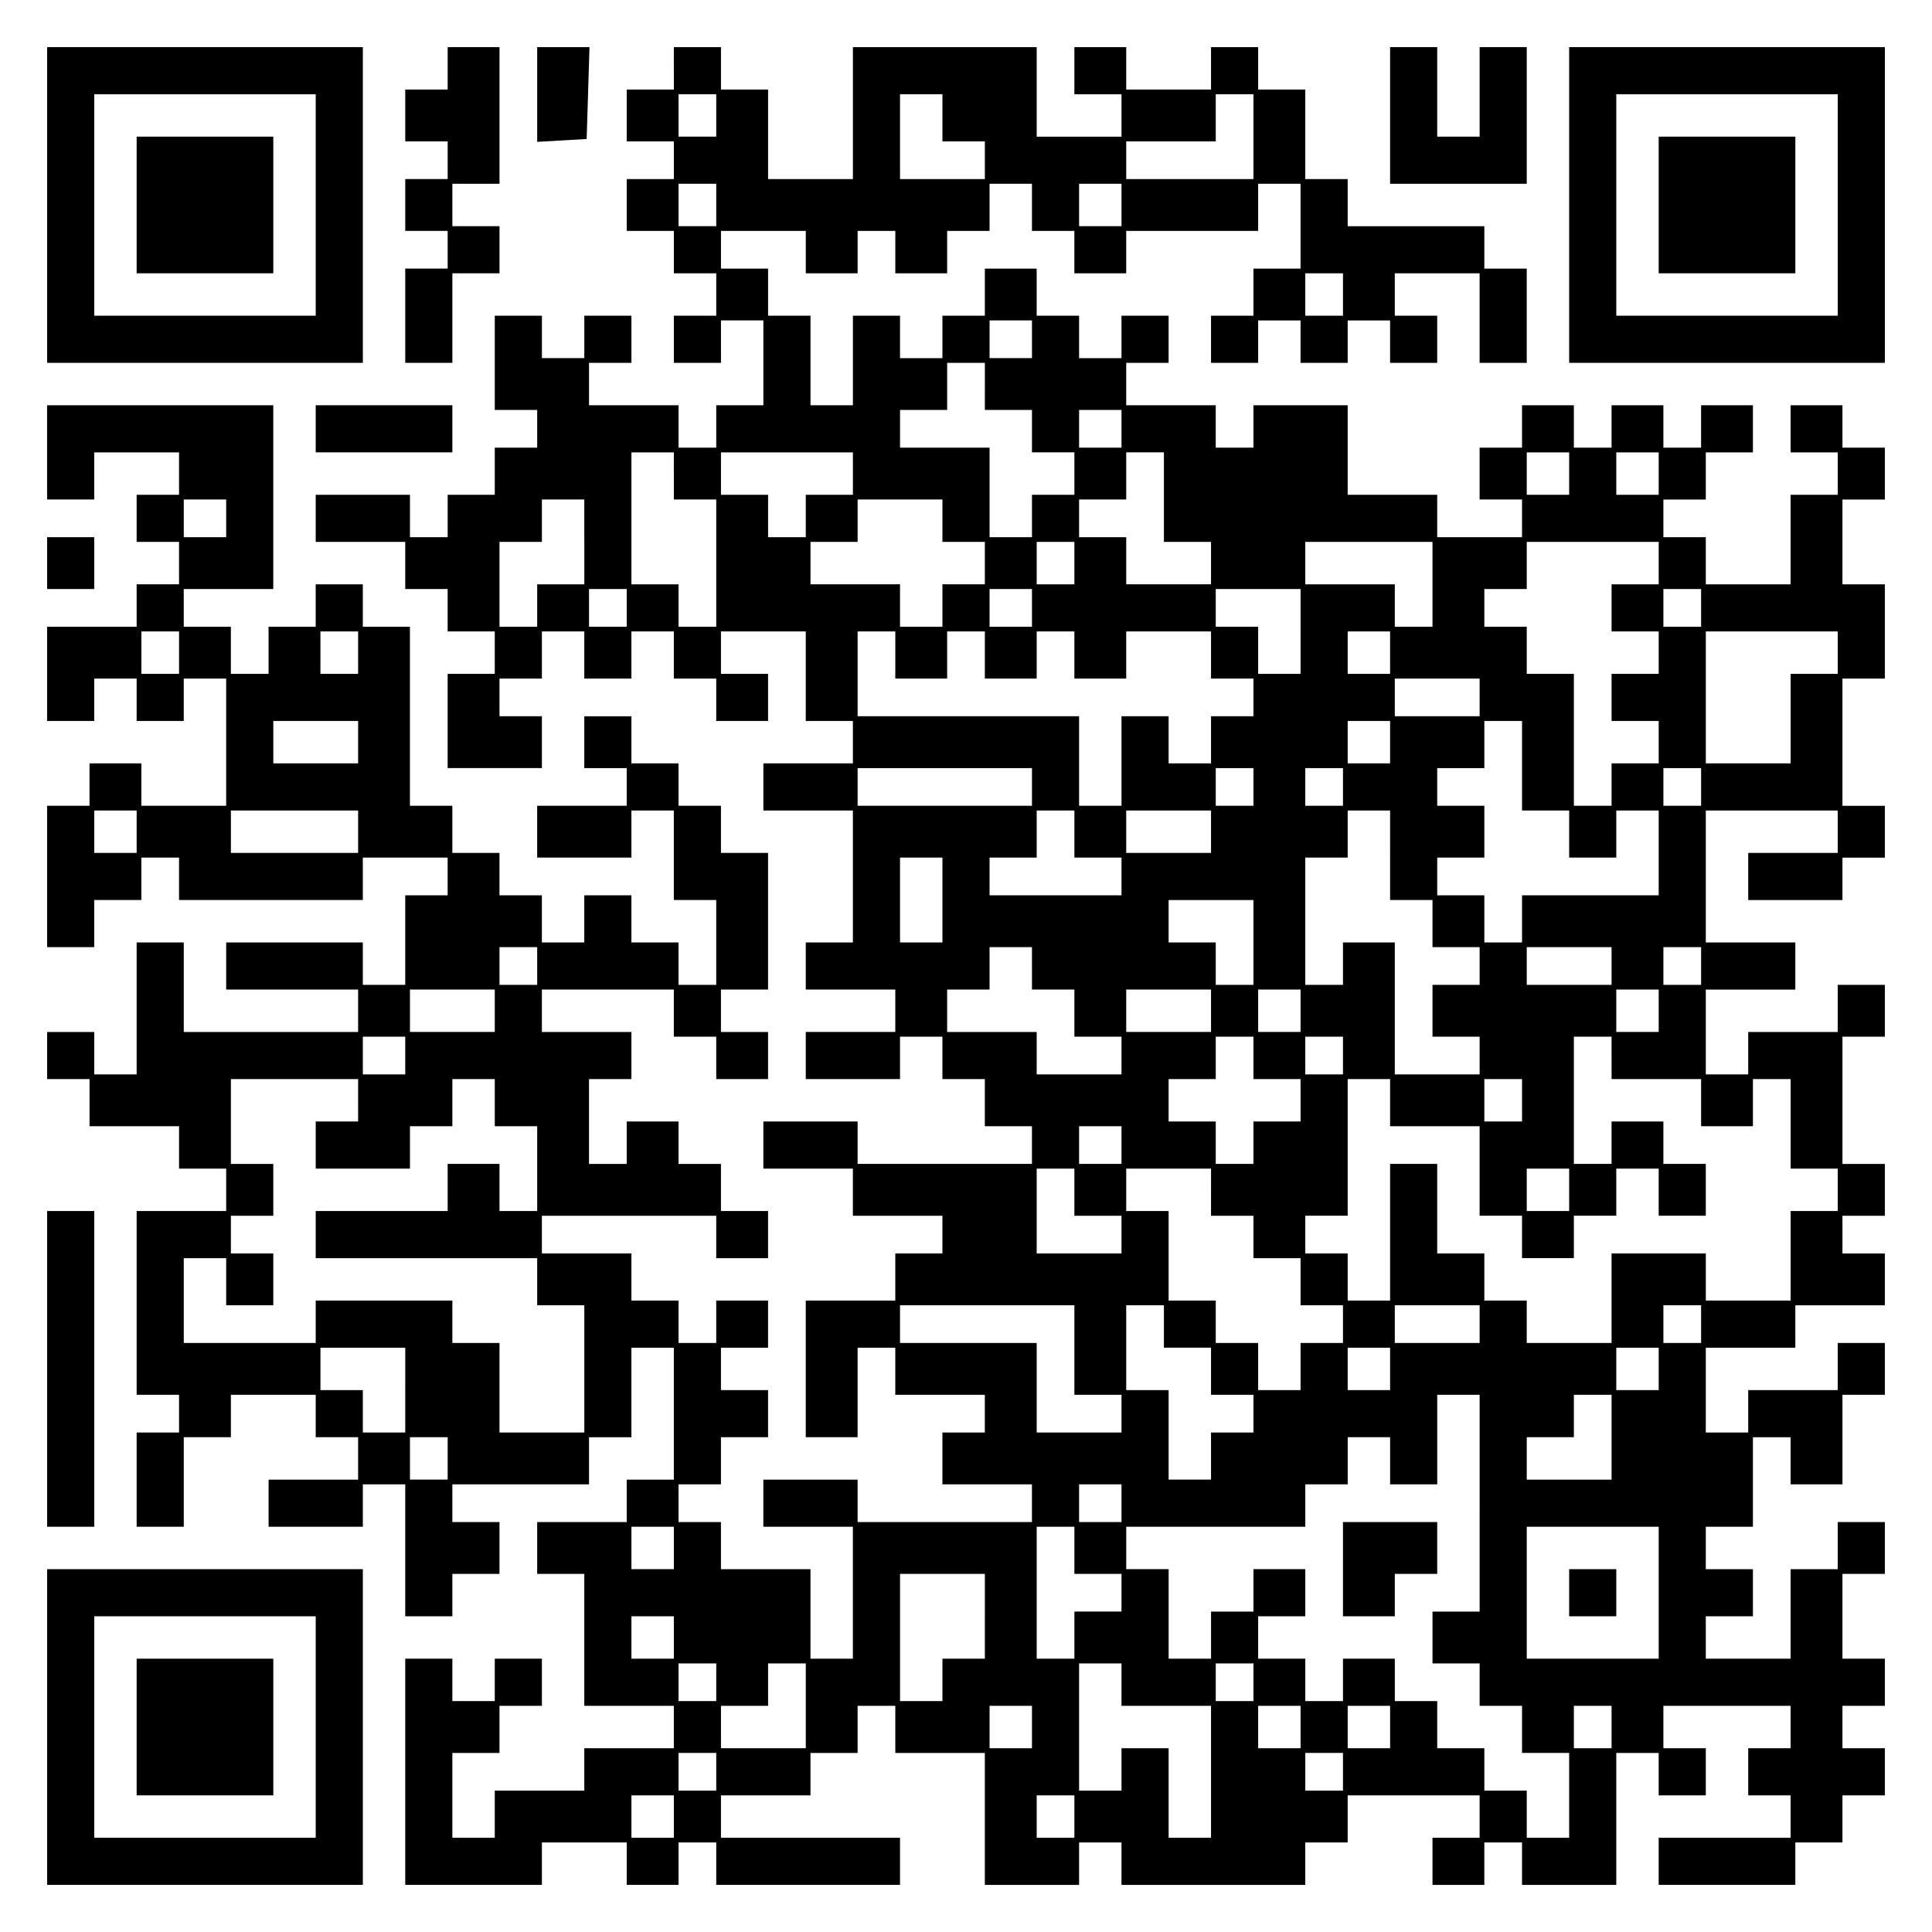 <?xml version="1.0" encoding="UTF-8" standalone="yes"?>
<svg version="1.0" xmlns="http://www.w3.org/2000/svg" width="100mm" height="100mm" viewBox="0 0 410 410" preserveAspectRatio="xMidYMid meet">
  <g transform="translate(0,410) scale(0.1,-0.1)" fill="#000000" stroke="none">
    <path d="M100 3665 l0 -335 335 0 335 0 0 335 0 335 -335 0 -335 0 0 -335z
m570 0 l0 -235 -235 0 -235 0 0 235 0 235 235 0 235 0 0 -235z"/>
    <path d="M290 3665 l0 -145 145 0 145 0 0 145 0 145 -145 0 -145 0 0 -145z"/>
    <path d="M950 3955 l0 -45 -45 0 -45 0 0 -55 0 -55 45 0 45 0 0 -40 0 -40 -45
0 -45 0 0 -55 0 -55 45 0 45 0 0 -40 0 -40 -45 0 -45 0 0 -100 0 -100 50 0 50
0 0 95 0 95 50 0 50 0 0 50 0 50 -50 0 -50 0 0 45 0 45 50 0 50 0 0 145 0 145
-55 0 -55 0 0 -45z"/>
    <path d="M1140 3899 l0 -100 53 3 52 3 3 98 3 97 -56 0 -55 0 0 -101z"/>
    <path d="M1430 3955 l0 -45 -50 0 -50 0 0 -55 0 -55 50 0 50 0 0 -40 0 -40
-50 0 -50 0 0 -55 0 -55 50 0 50 0 0 -45 0 -45 45 0 45 0 0 -45 0 -45 -45 0
-45 0 0 -50 0 -50 50 0 50 0 0 45 0 45 45 0 45 0 0 -90 0 -90 -50 0 -50 0 0
-45 0 -45 -40 0 -40 0 0 45 0 45 -95 0 -95 0 0 45 0 45 45 0 45 0 0 50 0 50
-50 0 -50 0 0 -45 0 -45 -45 0 -45 0 0 45 0 45 -50 0 -50 0 0 -100 0 -100 45
0 45 0 0 -40 0 -40 -45 0 -45 0 0 -50 0 -50 -50 0 -50 0 0 -45 0 -45 -40 0
-40 0 0 45 0 45 -100 0 -100 0 0 -50 0 -50 95 0 95 0 0 -50 0 -50 45 0 45 0 0
-45 0 -45 50 0 50 0 0 -45 0 -45 -50 0 -50 0 0 -100 0 -100 100 0 100 0 0 55
0 55 -45 0 -45 0 0 40 0 40 45 0 45 0 0 50 0 50 45 0 45 0 0 -50 0 -50 50 0
50 0 0 50 0 50 45 0 45 0 0 -50 0 -50 45 0 45 0 0 -45 0 -45 55 0 55 0 0 50 0
50 -50 0 -50 0 0 45 0 45 90 0 90 0 0 -95 0 -95 50 0 50 0 0 -45 0 -45 -95 0
-95 0 0 -50 0 -50 95 0 95 0 0 -140 0 -140 -50 0 -50 0 0 -50 0 -50 95 0 95 0
0 -45 0 -45 -95 0 -95 0 0 -50 0 -50 100 0 100 0 0 45 0 45 45 0 45 0 0 -45 0
-45 45 0 45 0 0 -50 0 -50 50 0 50 0 0 -40 0 -40 -185 0 -185 0 0 45 0 45
-100 0 -100 0 0 -50 0 -50 95 0 95 0 0 -50 0 -50 95 0 95 0 0 -40 0 -40 -50 0
-50 0 0 -50 0 -50 -95 0 -95 0 0 -145 0 -145 55 0 55 0 0 95 0 95 40 0 40 0 0
-50 0 -50 95 0 95 0 0 -40 0 -40 -45 0 -45 0 0 -55 0 -55 95 0 95 0 0 -40 0
-40 -185 0 -185 0 0 45 0 45 -100 0 -100 0 0 -50 0 -50 95 0 95 0 0 -140 0
-140 -45 0 -45 0 0 95 0 95 -95 0 -95 0 0 50 0 50 -45 0 -45 0 0 40 0 40 45 0
45 0 0 50 0 50 50 0 50 0 0 50 0 50 -50 0 -50 0 0 45 0 45 50 0 50 0 0 50 0
50 -55 0 -55 0 0 -45 0 -45 -40 0 -40 0 0 45 0 45 -50 0 -50 0 0 50 0 50 -95
0 -95 0 0 40 0 40 185 0 185 0 0 -45 0 -45 55 0 55 0 0 50 0 50 -50 0 -50 0 0
50 0 50 -45 0 -45 0 0 45 0 45 -55 0 -55 0 0 -45 0 -45 -40 0 -40 0 0 90 0 90
45 0 45 0 0 50 0 50 -95 0 -95 0 0 45 0 45 140 0 140 0 0 -50 0 -50 45 0 45 0
0 -45 0 -45 55 0 55 0 0 50 0 50 -50 0 -50 0 0 45 0 45 50 0 50 0 0 145 0 145
-50 0 -50 0 0 50 0 50 -45 0 -45 0 0 45 0 45 -50 0 -50 0 0 50 0 50 -50 0 -50
0 0 -55 0 -55 45 0 45 0 0 -40 0 -40 -95 0 -95 0 0 -55 0 -55 100 0 100 0 0
50 0 50 45 0 45 0 0 -95 0 -95 45 0 45 0 0 -90 0 -90 -40 0 -40 0 0 45 0 45
-50 0 -50 0 0 50 0 50 -50 0 -50 0 0 -50 0 -50 -45 0 -45 0 0 50 0 50 -45 0
-45 0 0 45 0 45 -50 0 -50 0 0 50 0 50 -45 0 -45 0 0 190 0 190 -50 0 -50 0 0
45 0 45 -50 0 -50 0 0 -45 0 -45 -50 0 -50 0 0 -50 0 -50 -40 0 -40 0 0 50 0
50 -50 0 -50 0 0 40 0 40 95 0 95 0 0 195 0 195 -240 0 -240 0 0 -100 0 -100
50 0 50 0 0 50 0 50 90 0 90 0 0 -45 0 -45 -45 0 -45 0 0 -50 0 -50 45 0 45 0
0 -45 0 -45 -45 0 -45 0 0 -45 0 -45 -95 0 -95 0 0 -100 0 -100 50 0 50 0 0
45 0 45 45 0 45 0 0 -45 0 -45 50 0 50 0 0 45 0 45 45 0 45 0 0 -135 0 -135
-90 0 -90 0 0 45 0 45 -55 0 -55 0 0 -45 0 -45 -45 0 -45 0 0 -150 0 -150 50
0 50 0 0 50 0 50 50 0 50 0 0 45 0 45 40 0 40 0 0 -45 0 -45 195 0 195 0 0 45
0 45 90 0 90 0 0 -40 0 -40 -45 0 -45 0 0 -95 0 -95 -45 0 -45 0 0 45 0 45
-145 0 -145 0 0 -50 0 -50 140 0 140 0 0 -45 0 -45 -185 0 -185 0 0 95 0 95
-50 0 -50 0 0 -140 0 -140 -45 0 -45 0 0 45 0 45 -50 0 -50 0 0 -50 0 -50 45
0 45 0 0 -50 0 -50 95 0 95 0 0 -45 0 -45 50 0 50 0 0 -45 0 -45 -95 0 -95 0
0 -195 0 -195 45 0 45 0 0 -40 0 -40 -45 0 -45 0 0 -100 0 -100 50 0 50 0 0
95 0 95 50 0 50 0 0 45 0 45 90 0 90 0 0 -45 0 -45 45 0 45 0 0 -45 0 -45 -95
0 -95 0 0 -50 0 -50 100 0 100 0 0 45 0 45 45 0 45 0 0 -140 0 -140 50 0 50 0
0 45 0 45 50 0 50 0 0 55 0 55 -50 0 -50 0 0 40 0 40 145 0 145 0 0 50 0 50
45 0 45 0 0 95 0 95 45 0 45 0 0 -140 0 -140 -50 0 -50 0 0 -45 0 -45 -95 0
-95 0 0 -55 0 -55 50 0 50 0 0 -140 0 -140 95 0 95 0 0 -45 0 -45 -95 0 -95 0
0 -45 0 -45 -95 0 -95 0 0 -50 0 -50 -45 0 -45 0 0 90 0 90 50 0 50 0 0 50 0
50 45 0 45 0 0 50 0 50 -50 0 -50 0 0 -45 0 -45 -45 0 -45 0 0 45 0 45 -50 0
-50 0 0 -240 0 -240 145 0 145 0 0 45 0 45 90 0 90 0 0 -45 0 -45 55 0 55 0 0
45 0 45 40 0 40 0 0 -45 0 -45 195 0 195 0 0 50 0 50 -190 0 -190 0 0 45 0 45
95 0 95 0 0 45 0 45 50 0 50 0 0 50 0 50 40 0 40 0 0 -50 0 -50 95 0 95 0 0
-140 0 -140 100 0 100 0 0 45 0 45 45 0 45 0 0 -45 0 -45 195 0 195 0 0 45 0
45 45 0 45 0 0 50 0 50 140 0 140 0 0 -45 0 -45 -50 0 -50 0 0 -50 0 -50 55 0
55 0 0 45 0 45 40 0 40 0 0 -45 0 -45 100 0 100 0 0 140 0 140 45 0 45 0 0
-45 0 -45 50 0 50 0 0 50 0 50 -45 0 -45 0 0 45 0 45 135 0 135 0 0 -45 0 -45
-45 0 -45 0 0 -50 0 -50 45 0 45 0 0 -45 0 -45 -140 0 -140 0 0 -50 0 -50 145
0 145 0 0 45 0 45 50 0 50 0 0 50 0 50 45 0 45 0 0 50 0 50 -45 0 -45 0 0 45
0 45 45 0 45 0 0 50 0 50 -45 0 -45 0 0 90 0 90 45 0 45 0 0 55 0 55 -50 0
-50 0 0 -50 0 -50 -50 0 -50 0 0 -95 0 -95 -90 0 -90 0 0 45 0 45 50 0 50 0 0
50 0 50 -50 0 -50 0 0 45 0 45 50 0 50 0 0 95 0 95 40 0 40 0 0 -50 0 -50 55
0 55 0 0 95 0 95 45 0 45 0 0 55 0 55 -50 0 -50 0 0 -50 0 -50 -95 0 -95 0 0
-45 0 -45 -45 0 -45 0 0 90 0 90 95 0 95 0 0 45 0 45 95 0 95 0 0 55 0 55 -45
0 -45 0 0 40 0 40 45 0 45 0 0 55 0 55 -45 0 -45 0 0 135 0 135 45 0 45 0 0
55 0 55 -50 0 -50 0 0 -50 0 -50 -95 0 -95 0 0 -45 0 -45 -45 0 -45 0 0 90 0
90 95 0 95 0 0 50 0 50 -95 0 -95 0 0 140 0 140 140 0 140 0 0 -45 0 -45 -95
0 -95 0 0 -50 0 -50 100 0 100 0 0 45 0 45 45 0 45 0 0 55 0 55 -45 0 -45 0 0
135 0 135 45 0 45 0 0 100 0 100 -45 0 -45 0 0 90 0 90 45 0 45 0 0 55 0 55
-45 0 -45 0 0 45 0 45 -55 0 -55 0 0 -50 0 -50 50 0 50 0 0 -45 0 -45 -50 0
-50 0 0 -95 0 -95 -90 0 -90 0 0 50 0 50 -45 0 -45 0 0 40 0 40 45 0 45 0 0
50 0 50 50 0 50 0 0 50 0 50 -55 0 -55 0 0 -45 0 -45 -40 0 -40 0 0 45 0 45
-55 0 -55 0 0 -45 0 -45 -40 0 -40 0 0 45 0 45 -55 0 -55 0 0 -45 0 -45 -45 0
-45 0 0 -55 0 -55 45 0 45 0 0 -40 0 -40 -90 0 -90 0 0 45 0 45 -95 0 -95 0 0
95 0 95 -100 0 -100 0 0 -45 0 -45 -40 0 -40 0 0 45 0 45 -95 0 -95 0 0 45 0
45 45 0 45 0 0 50 0 50 -50 0 -50 0 0 -45 0 -45 -45 0 -45 0 0 45 0 45 -45 0
-45 0 0 50 0 50 -55 0 -55 0 0 -50 0 -50 -45 0 -45 0 0 -45 0 -45 -45 0 -45 0
0 45 0 45 -50 0 -50 0 0 -95 0 -95 -45 0 -45 0 0 95 0 95 -45 0 -45 0 0 50 0
50 -50 0 -50 0 0 40 0 40 90 0 90 0 0 -45 0 -45 55 0 55 0 0 45 0 45 40 0 40
0 0 -45 0 -45 55 0 55 0 0 45 0 45 45 0 45 0 0 50 0 50 45 0 45 0 0 -50 0 -50
45 0 45 0 0 -45 0 -45 55 0 55 0 0 45 0 45 140 0 140 0 0 50 0 50 45 0 45 0 0
-90 0 -90 -50 0 -50 0 0 -50 0 -50 -45 0 -45 0 0 -50 0 -50 50 0 50 0 0 45 0
45 45 0 45 0 0 -45 0 -45 50 0 50 0 0 45 0 45 45 0 45 0 0 -45 0 -45 50 0 50
0 0 50 0 50 -45 0 -45 0 0 45 0 45 90 0 90 0 0 -95 0 -95 50 0 50 0 0 100 0
100 -45 0 -45 0 0 45 0 45 -145 0 -145 0 0 50 0 50 -45 0 -45 0 0 95 0 95 -50
0 -50 0 0 45 0 45 -50 0 -50 0 0 -45 0 -45 -90 0 -90 0 0 45 0 45 -55 0 -55 0
0 -50 0 -50 50 0 50 0 0 -45 0 -45 -90 0 -90 0 0 95 0 95 -195 0 -195 0 0
-140 0 -140 -90 0 -90 0 0 95 0 95 -50 0 -50 0 0 45 0 45 -50 0 -50 0 0 -45z
m90 -100 l0 -45 -40 0 -40 0 0 45 0 45 40 0 40 0 0 -45z m480 -5 l0 -50 45 0
45 0 0 -40 0 -40 -90 0 -90 0 0 90 0 90 45 0 45 0 0 -50z m660 -40 l0 -90
-135 0 -135 0 0 40 0 40 95 0 95 0 0 50 0 50 40 0 40 0 0 -90z m-1140 -145 l0
-45 -40 0 -40 0 0 45 0 45 40 0 40 0 0 -45z m860 0 l0 -45 -45 0 -45 0 0 45 0
45 45 0 45 0 0 -45z m470 -190 l0 -45 -40 0 -40 0 0 45 0 45 40 0 40 0 0 -45z
m-660 -95 l0 -40 -45 0 -45 0 0 40 0 40 45 0 45 0 0 -40z m-100 -100 l0 -50
50 0 50 0 0 -45 0 -45 45 0 45 0 0 -45 0 -45 -45 0 -45 0 0 -45 0 -45 -45 0
-45 0 0 95 0 95 -95 0 -95 0 0 40 0 40 50 0 50 0 0 50 0 50 40 0 40 0 0 -50z
m290 -90 l0 -40 -45 0 -45 0 0 40 0 40 45 0 45 0 0 -40z m-950 -100 l0 -50 45
0 45 0 0 -135 0 -135 -40 0 -40 0 0 45 0 45 -50 0 -50 0 0 140 0 140 45 0 45
0 0 -50z m380 5 l0 -45 -50 0 -50 0 0 -45 0 -45 -40 0 -40 0 0 45 0 45 -50 0
-50 0 0 45 0 45 140 0 140 0 0 -45z m660 -50 l0 -95 50 0 50 0 0 -45 0 -45
-90 0 -90 0 0 50 0 50 -50 0 -50 0 0 40 0 40 50 0 50 0 0 50 0 50 40 0 40 0 0
-95z m860 50 l0 -45 -45 0 -45 0 0 45 0 45 45 0 45 0 0 -45z m190 0 l0 -45
-45 0 -45 0 0 45 0 45 45 0 45 0 0 -45z m-3040 -95 l0 -40 -45 0 -45 0 0 40 0
40 45 0 45 0 0 -40z m760 -50 l0 -90 -50 0 -50 0 0 -45 0 -45 -40 0 -40 0 0
90 0 90 45 0 45 0 0 45 0 45 45 0 45 0 0 -90z m760 45 l0 -45 45 0 45 0 0 -45
0 -45 -45 0 -45 0 0 -45 0 -45 -45 0 -45 0 0 45 0 45 -95 0 -95 0 0 45 0 45
50 0 50 0 0 45 0 45 90 0 90 0 0 -45z m280 -90 l0 -45 -40 0 -40 0 0 45 0 45
40 0 40 0 0 -45z m760 -45 l0 -90 -40 0 -40 0 0 45 0 45 -95 0 -95 0 0 45 0
45 135 0 135 0 0 -90z m480 45 l0 -45 -50 0 -50 0 0 -50 0 -50 50 0 50 0 0
-45 0 -45 -50 0 -50 0 0 -50 0 -50 50 0 50 0 0 -45 0 -45 -50 0 -50 0 0 -45 0
-45 -40 0 -40 0 0 140 0 140 -50 0 -50 0 0 50 0 50 -45 0 -45 0 0 40 0 40 45
0 45 0 0 50 0 50 140 0 140 0 0 -45z m-2190 -95 l0 -40 -40 0 -40 0 0 40 0 40
40 0 40 0 0 -40z m860 0 l0 -40 -45 0 -45 0 0 40 0 40 45 0 45 0 0 -40z m570
-50 l0 -90 -45 0 -45 0 0 50 0 50 -45 0 -45 0 0 40 0 40 90 0 90 0 0 -90z
m850 50 l0 -40 -40 0 -40 0 0 40 0 40 40 0 40 0 0 -40z m-3230 -95 l0 -45 -40
0 -40 0 0 45 0 45 40 0 40 0 0 -45z m380 0 l0 -45 -40 0 -40 0 0 45 0 45 40 0
40 0 0 -45z m1140 -5 l0 -50 55 0 55 0 0 50 0 50 40 0 40 0 0 -50 0 -50 55 0
55 0 0 50 0 50 40 0 40 0 0 -50 0 -50 55 0 55 0 0 50 0 50 90 0 90 0 0 -50 0
-50 45 0 45 0 0 -40 0 -40 -45 0 -45 0 0 -50 0 -50 -45 0 -45 0 0 50 0 50 -50
0 -50 0 0 -95 0 -95 -45 0 -45 0 0 95 0 95 -235 0 -235 0 0 90 0 90 40 0 40 0
0 -50z m1050 5 l0 -45 -45 0 -45 0 0 45 0 45 45 0 45 0 0 -45z m950 0 l0 -45
-50 0 -50 0 0 -95 0 -95 -90 0 -90 0 0 140 0 140 140 0 140 0 0 -45z m-760
-95 l0 -40 -90 0 -90 0 0 40 0 40 90 0 90 0 0 -40z m-2380 -95 l0 -45 -90 0
-90 0 0 45 0 45 90 0 90 0 0 -45z m2190 0 l0 -45 -45 0 -45 0 0 45 0 45 45 0
45 0 0 -45z m280 -50 l0 -95 50 0 50 0 0 -50 0 -50 50 0 50 0 0 50 0 50 45 0
45 0 0 -90 0 -90 -145 0 -145 0 0 -50 0 -50 -40 0 -40 0 0 50 0 50 -50 0 -50
0 0 40 0 40 50 0 50 0 0 55 0 55 -50 0 -50 0 0 40 0 40 50 0 50 0 0 50 0 50
40 0 40 0 0 -95z m-1040 -45 l0 -40 -185 0 -185 0 0 40 0 40 185 0 185 0 0
-40z m470 0 l0 -40 -40 0 -40 0 0 40 0 40 40 0 40 0 0 -40z m190 0 l0 -40 -40
0 -40 0 0 40 0 40 40 0 40 0 0 -40z m760 0 l0 -40 -40 0 -40 0 0 40 0 40 40 0
40 0 0 -40z m-3320 -95 l0 -45 -45 0 -45 0 0 45 0 45 45 0 45 0 0 -45z m470 0
l0 -45 -135 0 -135 0 0 45 0 45 135 0 135 0 0 -45z m1520 -5 l0 -50 50 0 50 0
0 -40 0 -40 -140 0 -140 0 0 40 0 40 50 0 50 0 0 50 0 50 40 0 40 0 0 -50z
m290 5 l0 -45 -90 0 -90 0 0 45 0 45 90 0 90 0 0 -45z m380 -50 l0 -95 45 0
45 0 0 -50 0 -50 50 0 50 0 0 -40 0 -40 -50 0 -50 0 0 -55 0 -55 50 0 50 0 0
-40 0 -40 -90 0 -90 0 0 140 0 140 -55 0 -55 0 0 -45 0 -45 -40 0 -40 0 0 135
0 135 45 0 45 0 0 50 0 50 45 0 45 0 0 -95z m-950 -95 l0 -90 -45 0 -45 0 0
90 0 90 45 0 45 0 0 -90z m660 -90 l0 -90 -40 0 -40 0 0 45 0 45 -50 0 -50 0
0 45 0 45 90 0 90 0 0 -90z m-1520 -50 l0 -40 -40 0 -40 0 0 40 0 40 40 0 40
0 0 -40z m1050 -5 l0 -45 45 0 45 0 0 -50 0 -50 50 0 50 0 0 -40 0 -40 -90 0
-90 0 0 45 0 45 -95 0 -95 0 0 45 0 45 45 0 45 0 0 45 0 45 45 0 45 0 0 -45z
m1230 5 l0 -40 -90 0 -90 0 0 40 0 40 90 0 90 0 0 -40z m190 0 l0 -40 -40 0
-40 0 0 40 0 40 40 0 40 0 0 -40z m-2560 -95 l0 -45 -90 0 -90 0 0 45 0 45 90
0 90 0 0 -45z m1520 0 l0 -45 -90 0 -90 0 0 45 0 45 90 0 90 0 0 -45z m190 0
l0 -45 -45 0 -45 0 0 45 0 45 45 0 45 0 0 -45z m760 0 l0 -45 -45 0 -45 0 0
45 0 45 45 0 45 0 0 -45z m-2660 -95 l0 -40 -45 0 -45 0 0 40 0 40 45 0 45 0
0 -40z m1800 -5 l0 -45 50 0 50 0 0 -45 0 -45 -50 0 -50 0 0 -45 0 -45 -40 0
-40 0 0 45 0 45 -50 0 -50 0 0 45 0 45 50 0 50 0 0 45 0 45 40 0 40 0 0 -45z
m190 5 l0 -40 -40 0 -40 0 0 40 0 40 40 0 40 0 0 -40z m570 -5 l0 -45 95 0 95
0 0 -50 0 -50 55 0 55 0 0 50 0 50 40 0 40 0 0 -95 0 -95 50 0 50 0 0 -45 0
-45 -50 0 -50 0 0 -95 0 -95 -90 0 -90 0 0 50 0 50 -100 0 -100 0 0 -95 0 -95
-90 0 -90 0 0 45 0 45 -45 0 -45 0 0 50 0 50 -50 0 -50 0 0 95 0 95 -50 0 -50
0 0 -145 0 -145 -45 0 -45 0 0 50 0 50 -45 0 -45 0 0 40 0 40 45 0 45 0 0 145
0 145 45 0 45 0 0 -50 0 -50 95 0 95 0 0 -95 0 -95 45 0 45 0 0 -45 0 -45 55
0 55 0 0 45 0 45 45 0 45 0 0 50 0 50 45 0 45 0 0 -50 0 -50 50 0 50 0 0 55 0
55 -45 0 -45 0 0 45 0 45 -55 0 -55 0 0 -45 0 -45 -40 0 -40 0 0 135 0 135 40
0 40 0 0 -45z m-2660 -90 l0 -45 -45 0 -45 0 0 -50 0 -50 100 0 100 0 0 45 0
45 45 0 45 0 0 50 0 50 45 0 45 0 0 -50 0 -50 45 0 45 0 0 -90 0 -90 -40 0
-40 0 0 50 0 50 -55 0 -55 0 0 -50 0 -50 -140 0 -140 0 0 -50 0 -50 235 0 235
0 0 -50 0 -50 50 0 50 0 0 -135 0 -135 -90 0 -90 0 0 95 0 95 -50 0 -50 0 0
45 0 45 -145 0 -145 0 0 -45 0 -45 -140 0 -140 0 0 90 0 90 45 0 45 0 0 -50 0
-50 50 0 50 0 0 55 0 55 -45 0 -45 0 0 40 0 40 45 0 45 0 0 55 0 55 -45 0 -45
0 0 90 0 90 135 0 135 0 0 -45z m2470 0 l0 -45 -40 0 -40 0 0 45 0 45 40 0 40
0 0 -45z m-850 -95 l0 -40 -45 0 -45 0 0 40 0 40 45 0 45 0 0 -40z m-100 -100
l0 -50 50 0 50 0 0 -40 0 -40 -90 0 -90 0 0 90 0 90 40 0 40 0 0 -50z m290 0
l0 -50 45 0 45 0 0 -45 0 -45 50 0 50 0 0 -50 0 -50 45 0 45 0 0 -40 0 -40
-45 0 -45 0 0 -50 0 -50 -45 0 -45 0 0 50 0 50 -45 0 -45 0 0 45 0 45 -50 0
-50 0 0 95 0 95 -45 0 -45 0 0 45 0 45 90 0 90 0 0 -50z m760 5 l0 -45 -45 0
-45 0 0 45 0 45 45 0 45 0 0 -45z m-1050 -340 l0 -95 50 0 50 0 0 -40 0 -40
-90 0 -90 0 0 95 0 95 -145 0 -145 0 0 40 0 40 185 0 185 0 0 -95z m190 50 l0
-45 50 0 50 0 0 -50 0 -50 45 0 45 0 0 -40 0 -40 -45 0 -45 0 0 -50 0 -50 -45
0 -45 0 0 95 0 95 -45 0 -45 0 0 90 0 90 40 0 40 0 0 -45z m670 5 l0 -40 -90
0 -90 0 0 40 0 40 90 0 90 0 0 -40z m470 0 l0 -40 -40 0 -40 0 0 40 0 40 40 0
40 0 0 -40z m-2750 -140 l0 -90 -45 0 -45 0 0 45 0 45 -45 0 -45 0 0 45 0 45
90 0 90 0 0 -90z m2090 45 l0 -45 -45 0 -45 0 0 45 0 45 45 0 45 0 0 -45z
m570 0 l0 -45 -45 0 -45 0 0 45 0 45 45 0 45 0 0 -45z m-380 -285 l0 -230 -50
0 -50 0 0 -55 0 -55 50 0 50 0 0 -45 0 -45 45 0 45 0 0 -50 0 -50 50 0 50 0 0
-90 0 -90 -45 0 -45 0 0 50 0 50 -45 0 -45 0 0 45 0 45 -50 0 -50 0 0 50 0 50
-45 0 -45 0 0 45 0 45 -55 0 -55 0 0 -45 0 -45 -40 0 -40 0 0 45 0 45 -50 0
-50 0 0 45 0 45 50 0 50 0 0 50 0 50 -55 0 -55 0 0 -45 0 -45 -45 0 -45 0 0
-50 0 -50 -45 0 -45 0 0 95 0 95 -45 0 -45 0 0 45 0 45 190 0 190 0 0 45 0 45
45 0 45 0 0 50 0 50 45 0 45 0 0 -50 0 -50 50 0 50 0 0 95 0 95 45 0 45 0 0
-230z m280 140 l0 -90 -90 0 -90 0 0 45 0 45 50 0 50 0 0 45 0 45 40 0 40 0 0
-90z m-2470 -45 l0 -45 -40 0 -40 0 0 45 0 45 40 0 40 0 0 -45z m1430 -95 l0
-40 -45 0 -45 0 0 40 0 40 45 0 45 0 0 -40z m-950 -95 l0 -45 -45 0 -45 0 0
45 0 45 45 0 45 0 0 -45z m850 -5 l0 -50 50 0 50 0 0 -40 0 -40 -50 0 -50 0 0
-50 0 -50 -40 0 -40 0 0 140 0 140 40 0 40 0 0 -50z m1240 -90 l0 -140 -140 0
-140 0 0 140 0 140 140 0 140 0 0 -140z m-1430 -50 l0 -90 -45 0 -45 0 0 -45
0 -45 -45 0 -45 0 0 135 0 135 90 0 90 0 0 -90z m-660 -45 l0 -45 -45 0 -45 0
0 45 0 45 45 0 45 0 0 -45z m90 -95 l0 -40 -40 0 -40 0 0 40 0 40 40 0 40 0 0
-40z m190 -50 l0 -90 -90 0 -90 0 0 45 0 45 50 0 50 0 0 45 0 45 40 0 40 0 0
-90z m670 45 l0 -45 95 0 95 0 0 -140 0 -140 -45 0 -45 0 0 95 0 95 -50 0 -50
0 0 -45 0 -45 -45 0 -45 0 0 135 0 135 45 0 45 0 0 -45z m280 5 l0 -40 -40 0
-40 0 0 40 0 40 40 0 40 0 0 -40z m-470 -95 l0 -45 -45 0 -45 0 0 45 0 45 45
0 45 0 0 -45z m570 0 l0 -45 -45 0 -45 0 0 45 0 45 45 0 45 0 0 -45z m190 0
l0 -45 -45 0 -45 0 0 45 0 45 45 0 45 0 0 -45z m470 0 l0 -45 -40 0 -40 0 0
45 0 45 40 0 40 0 0 -45z m-1900 -95 l0 -40 -40 0 -40 0 0 40 0 40 40 0 40 0
0 -40z m1330 0 l0 -40 -40 0 -40 0 0 40 0 40 40 0 40 0 0 -40z m-1420 -95 l0
-45 -45 0 -45 0 0 45 0 45 45 0 45 0 0 -45z m850 0 l0 -45 -40 0 -40 0 0 45 0
45 40 0 40 0 0 -45z"/>
    <path d="M2850 770 l0 -100 55 0 55 0 0 45 0 45 45 0 45 0 0 55 0 55 -100 0
-100 0 0 -100z"/>
    <path d="M3330 720 l0 -50 50 0 50 0 0 50 0 50 -50 0 -50 0 0 -50z"/>
    <path d="M2950 3855 l0 -145 145 0 145 0 0 145 0 145 -50 0 -50 0 0 -95 0 -95
-45 0 -45 0 0 95 0 95 -50 0 -50 0 0 -145z"/>
    <path d="M3330 3665 l0 -335 335 0 335 0 0 335 0 335 -335 0 -335 0 0 -335z
m570 0 l0 -235 -235 0 -235 0 0 235 0 235 235 0 235 0 0 -235z"/>
    <path d="M3520 3665 l0 -145 145 0 145 0 0 145 0 145 -145 0 -145 0 0 -145z"/>
    <path d="M670 3190 l0 -50 145 0 145 0 0 50 0 50 -145 0 -145 0 0 -50z"/>
    <path d="M100 2905 l0 -55 50 0 50 0 0 55 0 55 -50 0 -50 0 0 -55z"/>
    <path d="M100 1195 l0 -335 50 0 50 0 0 335 0 335 -50 0 -50 0 0 -335z"/>
    <path d="M100 435 l0 -335 335 0 335 0 0 335 0 335 -335 0 -335 0 0 -335z
m570 0 l0 -235 -235 0 -235 0 0 235 0 235 235 0 235 0 0 -235z"/>
    <path d="M290 435 l0 -145 145 0 145 0 0 145 0 145 -145 0 -145 0 0 -145z"/>
  </g>
</svg>